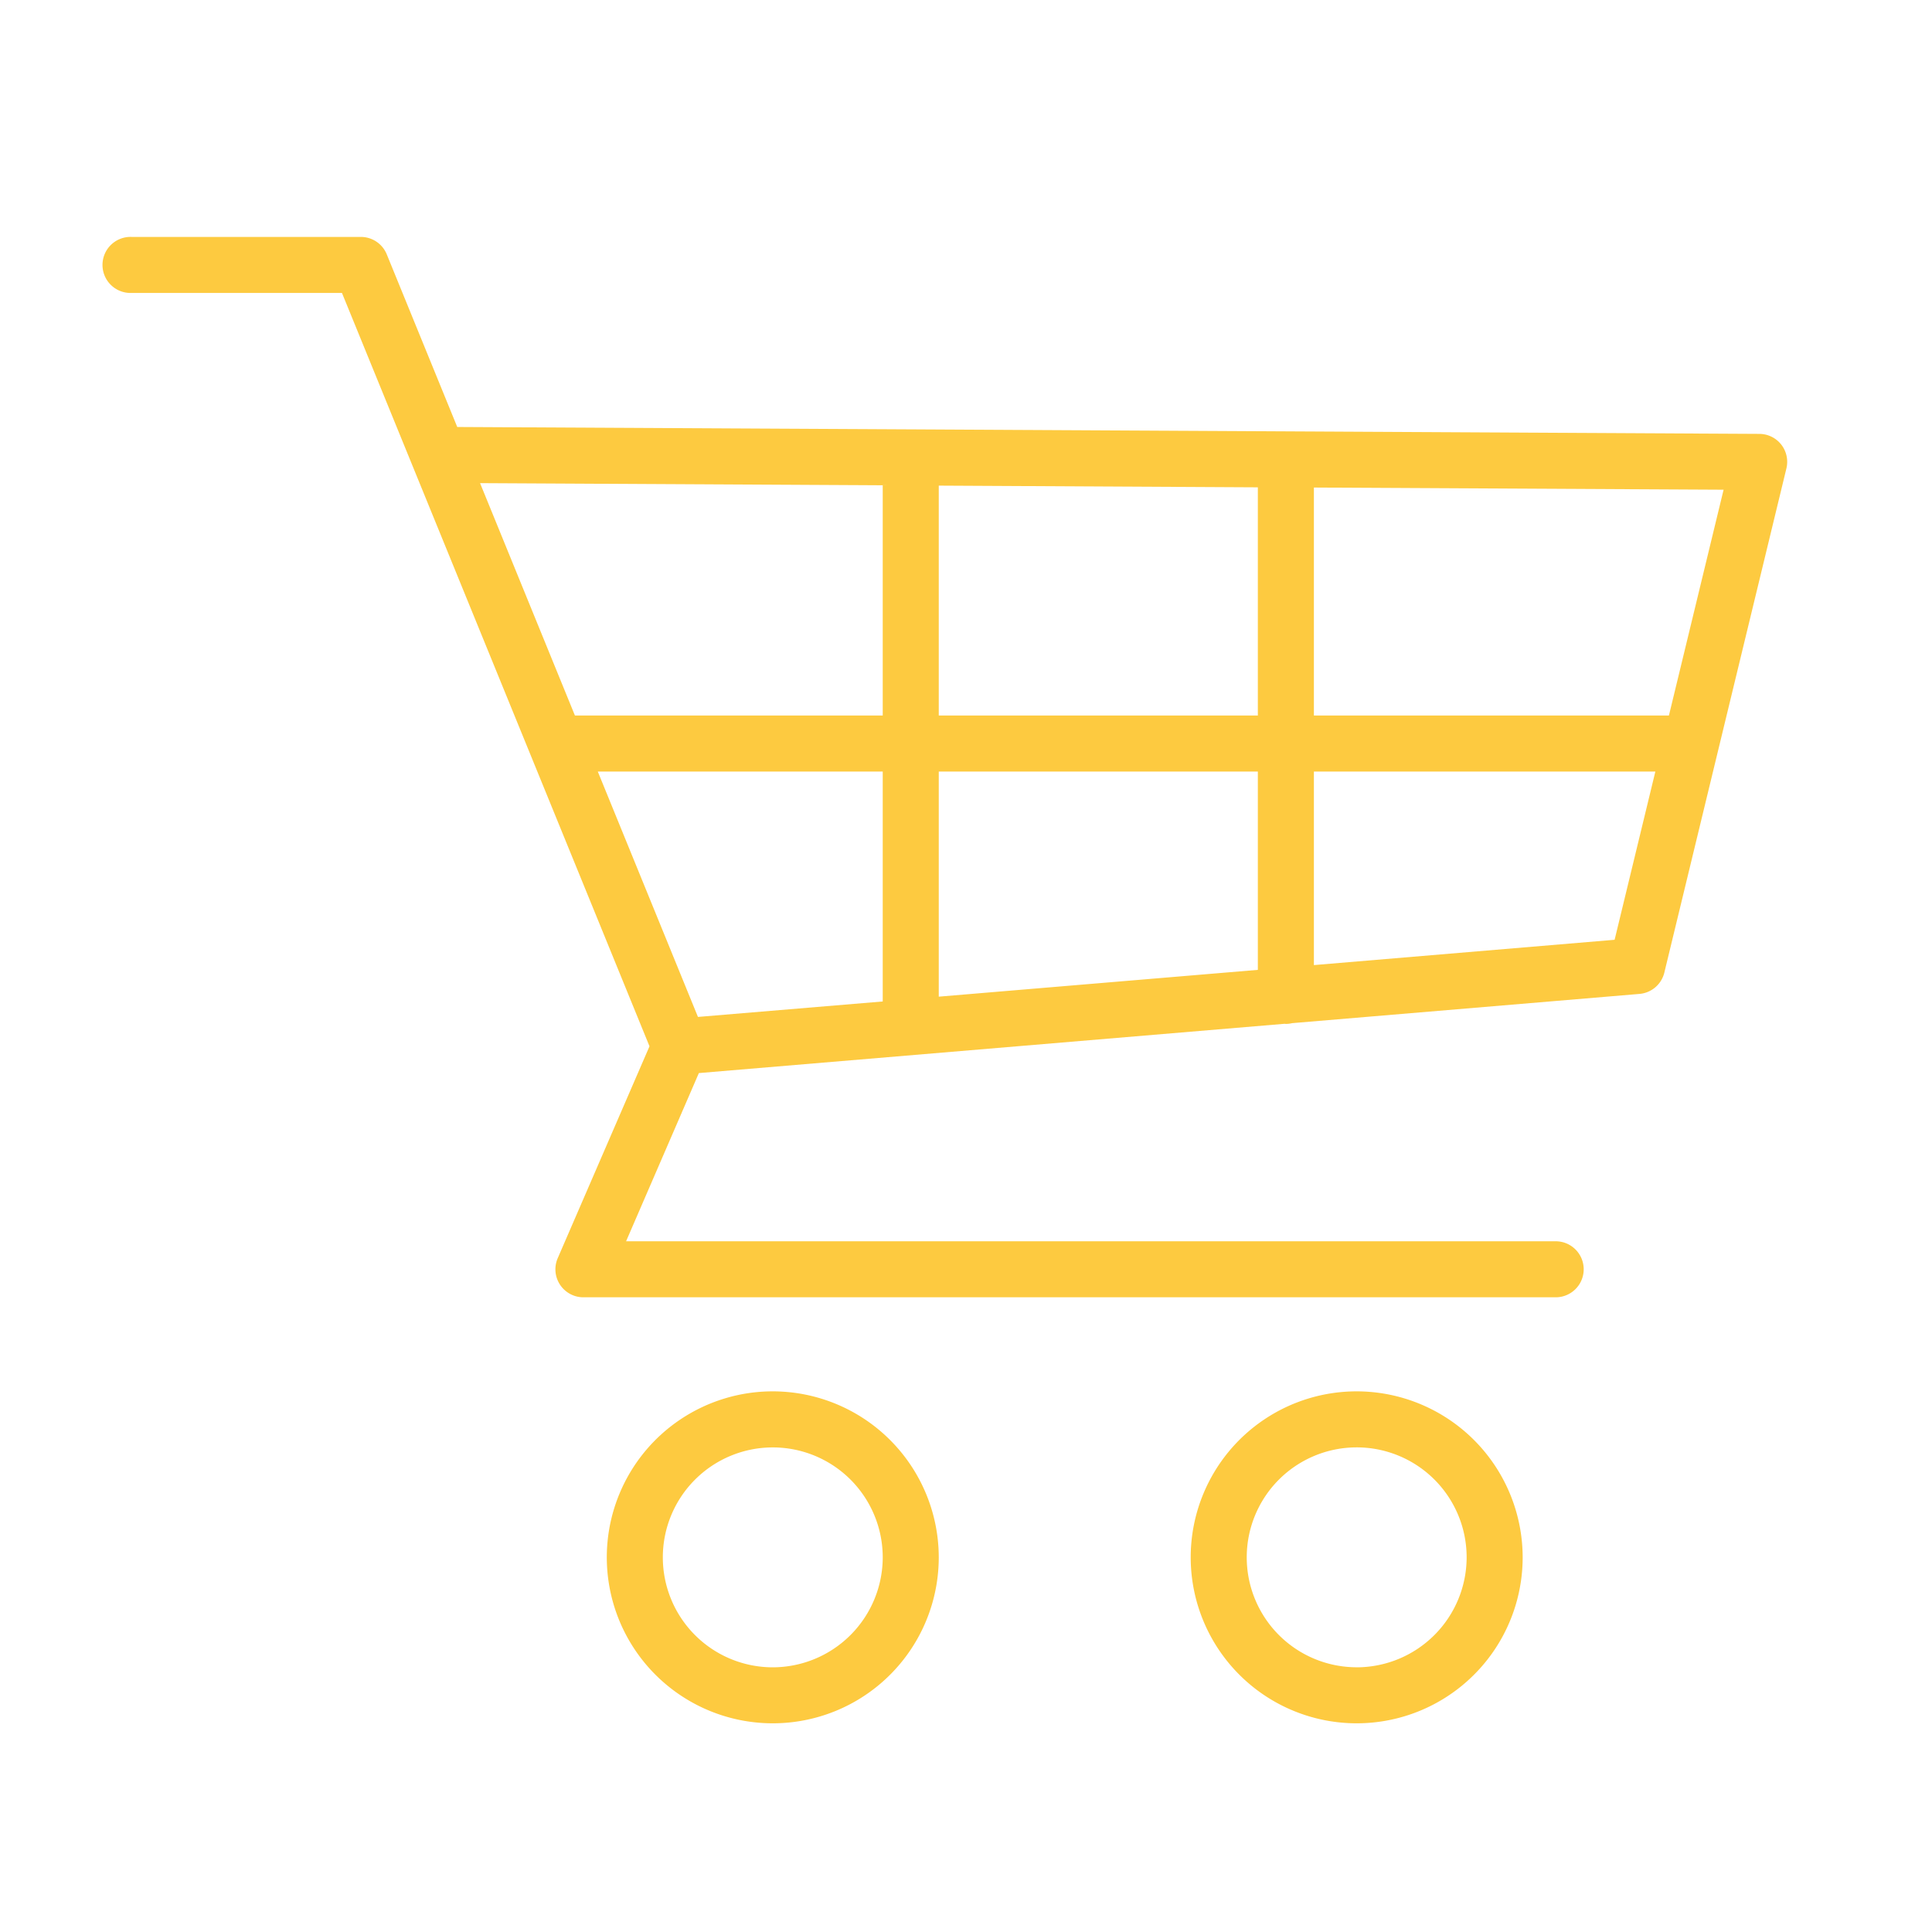 <svg xmlns="http://www.w3.org/2000/svg" width="100" height="100" viewBox="0 0 100 100">
  <g>
    <path d="M92.2,23.015a1.449,1.449,0,0,0-1.133-.557l-67.4-.357-3.649-8.938a1.45,1.45,0,0,0-1.343-.9H6.81a1.451,1.451,0,1,0,0,2.9H17.7l3.63,8.892q.015.04.033.081l12.255,30.02L28.868,65.122a1.449,1.449,0,0,0,1.33,2.026H80.522a1.45,1.45,0,1,0,0-2.9H32.406l3.767-8.706,30.316-2.551c.023,0,.044.007.068.007a1.462,1.462,0,0,0,.326-.04l17.974-1.513a1.45,1.45,0,0,0,1.288-1.1L92.463,24.25A1.449,1.449,0,0,0,92.2,23.015ZM36.126,52.636l-5.184-12.7H45.69v11.9Zm12.464-12.7H65.106V50.2L48.59,51.587Zm0-2.9v-11.9l16.516.088V37.035Zm-2.9-11.917V37.035H29.758l-4.91-12.028ZM83.572,48.643l-15.565,1.31V39.935H85.681Zm2.811-11.608H68.007v-11.8l21.206.112Z" fill="#fdca40"/>
    <path d="M40,72.016a8.591,8.591,0,1,0,8.59,8.59A8.6,8.6,0,0,0,40,72.016ZM40,86.3a5.691,5.691,0,1,1,5.69-5.692A5.7,5.7,0,0,1,40,86.3Z" fill="#fdca40"/>
    <path d="M70.222,72.016a8.591,8.591,0,1,0,8.591,8.59A8.6,8.6,0,0,0,70.222,72.016Zm0,14.282a5.691,5.691,0,1,1,5.691-5.692A5.7,5.7,0,0,1,70.222,86.3Z" fill="#fdca40"/>
  </g>
</svg>
